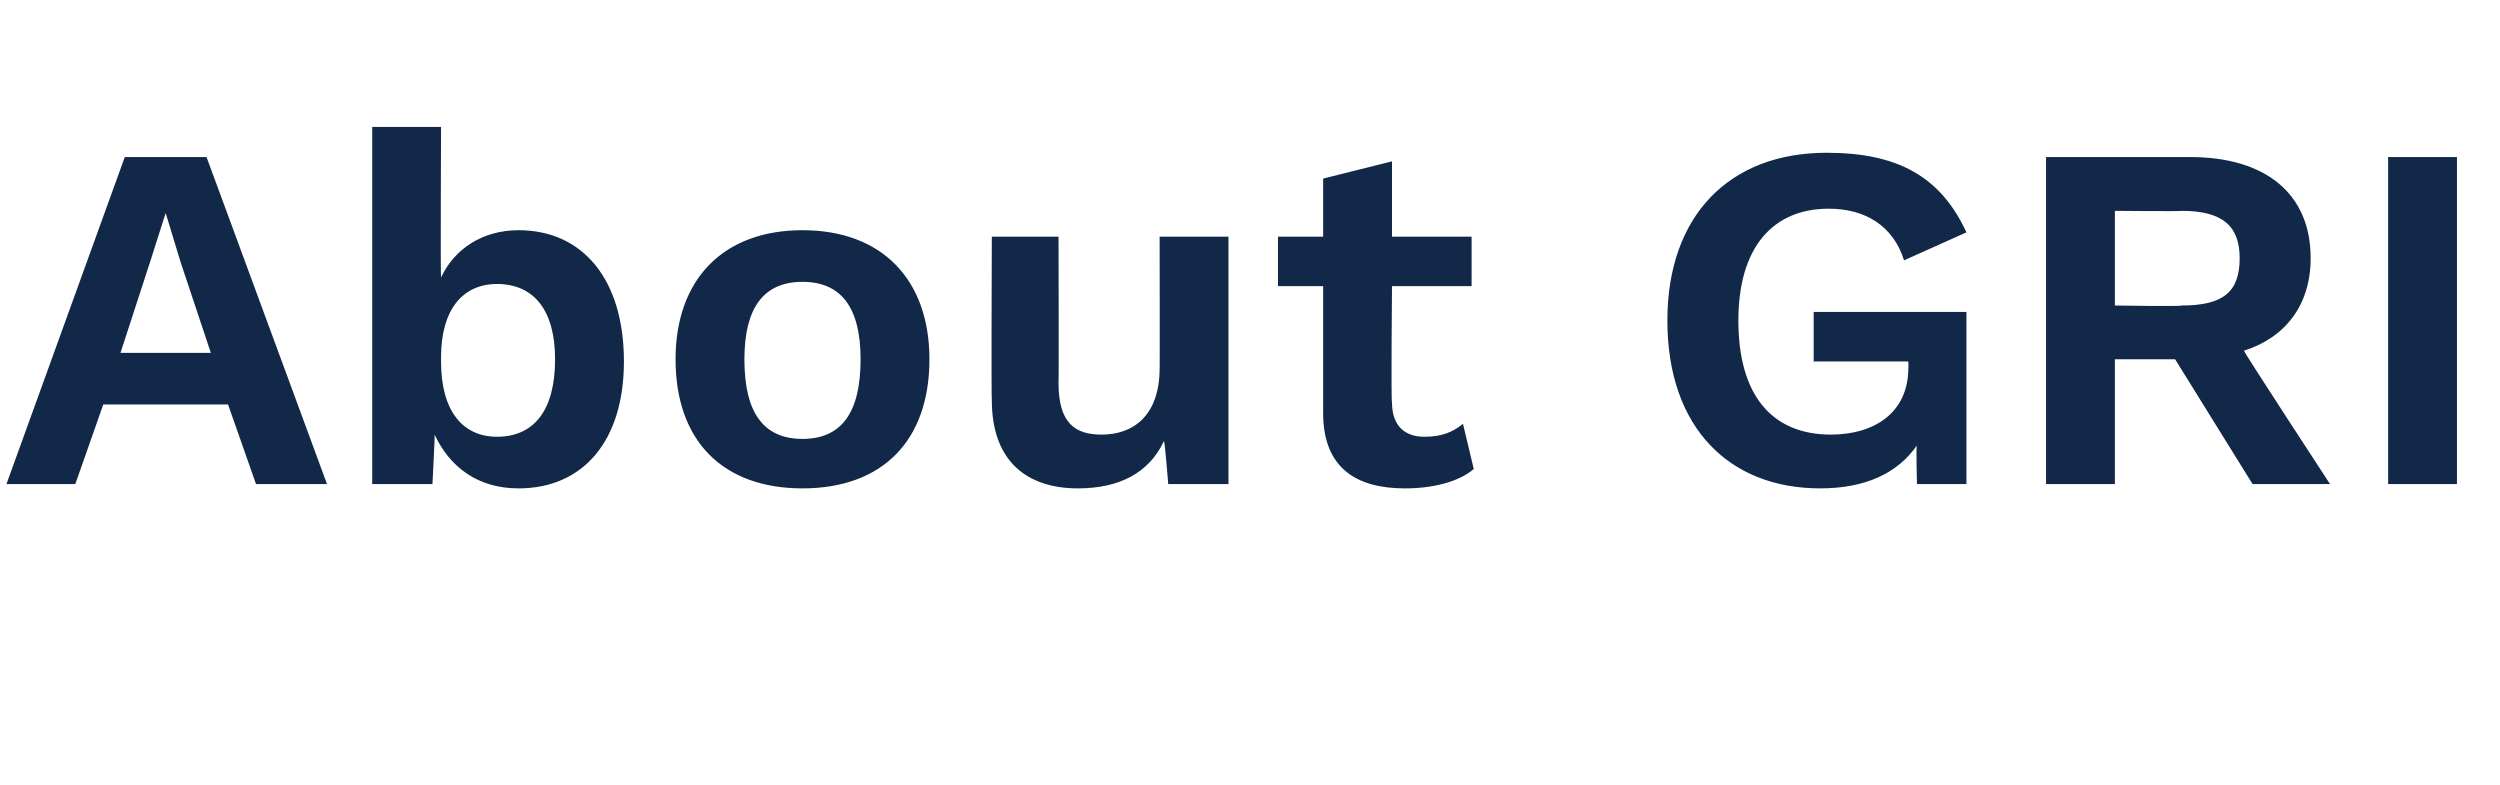 <?xml version="1.0" standalone="no"?><!DOCTYPE svg PUBLIC "-//W3C//DTD SVG 1.1//EN" "http://www.w3.org/Graphics/SVG/1.1/DTD/svg11.dtd"><svg xmlns="http://www.w3.org/2000/svg" version="1.1" width="116.2px" height="36.5px" viewBox="0 -5 116.2 36.5" style="top:-5px"><desc>About GRI</desc><defs/><g id="Polygon7596"><path d="m10.6 13.8l-5.8 0l-1.3 3.7l-3.2 0l5.5-15.2l3.8 0l5.6 15.2l-3.3 0l-1.3-3.7zm-.8-2.4l-1.4-4.2l-.7-2.3l0 0l-.7 2.2l-1.4 4.3l4.2 0zm19.2.4c0 3.7-1.9 5.9-4.9 5.9c-1.9 0-3.2-1-3.9-2.5c.02.05-.1 2.3-.1 2.3l-2.8 0l0-16.6l3.2 0c0 0-.03 6.99 0 7c.6-1.3 1.9-2.2 3.6-2.2c3 0 4.9 2.3 4.9 6.1zm-3.2-.1c0-2.3-1-3.5-2.7-3.5c-1.6 0-2.6 1.2-2.6 3.4c0 0 0 .2 0 .2c0 2.3 1 3.5 2.6 3.5c1.7 0 2.7-1.2 2.7-3.6zm17.4 0c0 3.8-2.2 6-5.9 6c-3.7 0-5.9-2.2-5.9-6c0-3.7 2.2-6 5.9-6c3.7 0 5.9 2.3 5.9 6zm-8.6 0c0 2.5.9 3.7 2.7 3.7c1.8 0 2.7-1.2 2.7-3.7c0-2.4-.9-3.6-2.7-3.6c-1.8 0-2.7 1.2-2.7 3.6zm22.5-5.7l0 11.5l-2.8 0c0 0-.16-2-.2-2c-.7 1.5-2.1 2.2-4 2.2c-2.3 0-4-1.2-4-4.1c-.03-.01 0-7.6 0-7.6l3.1 0c0 0 .02 6.79 0 6.8c0 1.9.8 2.4 2 2.4c1.5 0 2.7-.9 2.7-3.1c.01.04 0-6.1 0-6.1l3.2 0zm11.4 10.8c-.7.6-1.9.9-3.2.9c-2.2 0-3.8-.9-3.8-3.5c0 .04 0-5.9 0-5.9l-2.1 0l0-2.3l2.1 0l0-2.7l3.2-.8l0 3.5l3.7 0l0 2.3l-3.7 0c0 0-.05 5.43 0 5.4c0 1.1.6 1.6 1.5 1.6c.8 0 1.3-.2 1.8-.6c0 0 .5 2.1.5 2.1zm22.9-7.3l0 8l-2.3 0c0 0-.05-1.84 0-1.8c-.9 1.3-2.4 2-4.5 2c-4.2 0-7.1-2.8-7.1-7.8c0-4.9 2.9-7.8 7.4-7.8c3.3 0 5.3 1.1 6.5 3.7c0 0-2.9 1.3-2.9 1.3c-.5-1.6-1.8-2.4-3.5-2.4c-2.6 0-4.2 1.8-4.2 5.2c0 3.4 1.5 5.3 4.3 5.3c2 0 3.6-1 3.6-3.1c.01.04 0-.3 0-.3l-4.4 0l0-2.3l7.1 0zm9.7 2.2l-2.8 0l0 5.8l-3.2 0l0-15.2c0 0 6.74 0 6.7 0c3.5 0 5.6 1.7 5.6 4.7c0 2.2-1.2 3.7-3.1 4.3c-.04.02 4 6.2 4 6.2l-3.6 0l-3.6-5.8zm-2.8-2.5c0 0 3.13.05 3.1 0c1.9 0 2.7-.6 2.7-2.2c0-1.5-.8-2.2-2.7-2.2c.03.03-3.1 0-3.1 0l0 4.4zm15.9 8.3l-3.2 0l0-15.2l3.2 0l0 15.2z" stroke="none" fill="#112849"/></g></svg>
